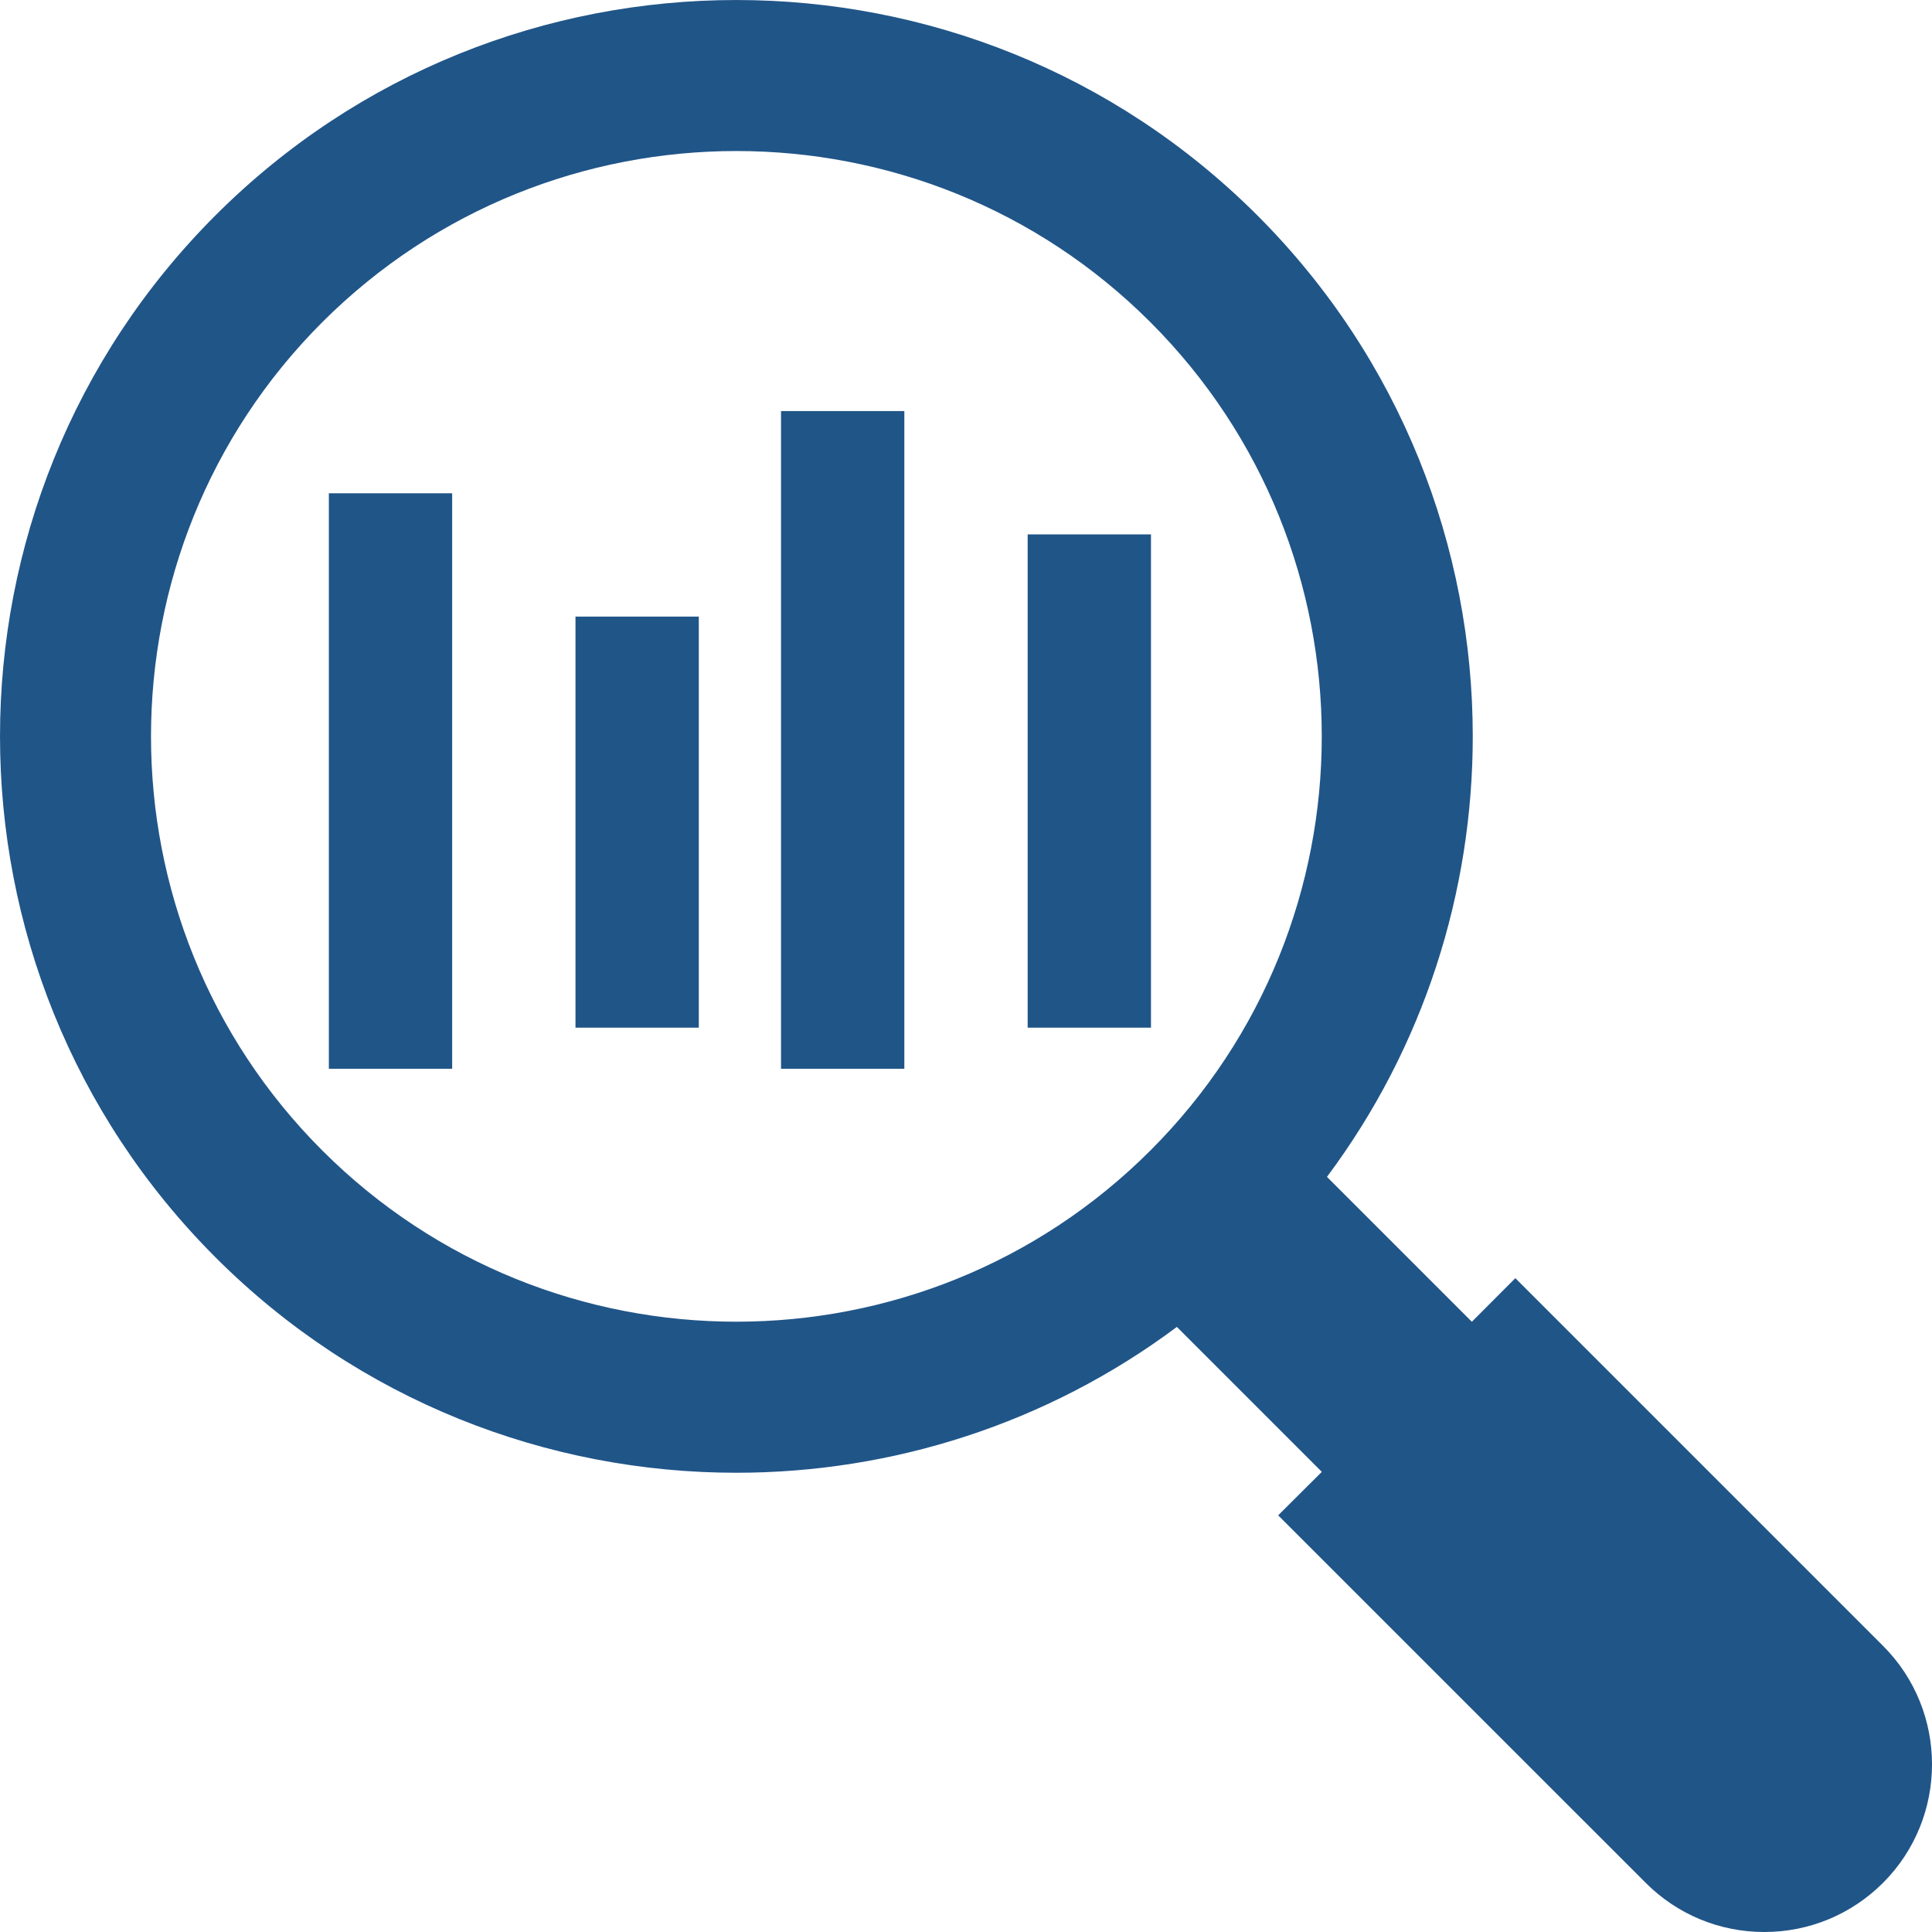 <?xml version="1.0" encoding="UTF-8"?>
<svg width="47px" height="47px" viewBox="0 0 47 47" version="1.1" xmlns="http://www.w3.org/2000/svg" xmlns:xlink="http://www.w3.org/1999/xlink">
    <!-- Generator: sketchtool 51.3 (57544) - http://www.bohemiancoding.com/sketch -->
    <title>F5197C82-2210-4B9C-B9AE-2D7035677A61</title>
    <desc>Created with sketchtool.</desc>
    <defs></defs>
    <g id="desktop_research_lists" stroke="none" stroke-width="1" fill="none" fill-rule="evenodd">
        <g id="product_page" transform="translate(-171, -786)" fill="#205588" fill-rule="nonzero">
            <g id="1" transform="translate(149, -732)">
                <g id="Group-2" transform="translate(1, 1411)">
                    <g id="ic_analyze" transform="translate(21, 107)">
                        <path d="M45.807,40.037 L36.864,31.094 L35.806,32.155 L32.281,28.63 C34.646,25.464 35.828,21.688 35.828,17.913 C35.828,13.322 34.08,8.732 30.587,5.239 C23.598,-1.746 12.227,-1.746 5.242,5.239 C-1.747,12.228 -1.747,23.598 5.242,30.587 C8.735,34.083 13.326,35.828 17.913,35.828 C21.688,35.828 25.464,34.645 28.63,32.28 L32.156,35.806 L31.094,36.864 L40.037,45.806 C40.805,46.574 41.83,47 42.921,47 C44.011,47 45.036,46.574 45.807,45.806 C47.398,44.216 47.398,41.627 45.807,40.037 Z M27.987,27.987 C22.434,33.54 13.395,33.544 7.839,27.987 C2.285,22.434 2.285,13.396 7.839,7.839 C10.619,5.063 14.266,3.674 17.913,3.674 C21.564,3.674 25.211,5.063 27.987,7.839 C33.544,13.396 33.544,22.434 27.987,27.987 Z" id="Shape"></path>
                        <rect id="Rectangle-path" x="25" y="13" width="3" height="12"></rect>
                        <rect id="Rectangle-path" x="14" y="15" width="3" height="10"></rect>
                        <rect id="Rectangle-path" x="8" y="12" width="3" height="14"></rect>
                        <rect id="Rectangle-path" x="19" y="10" width="3" height="16"></rect>
                    </g>
                </g>
            </g>
        </g>
    </g>
</svg>